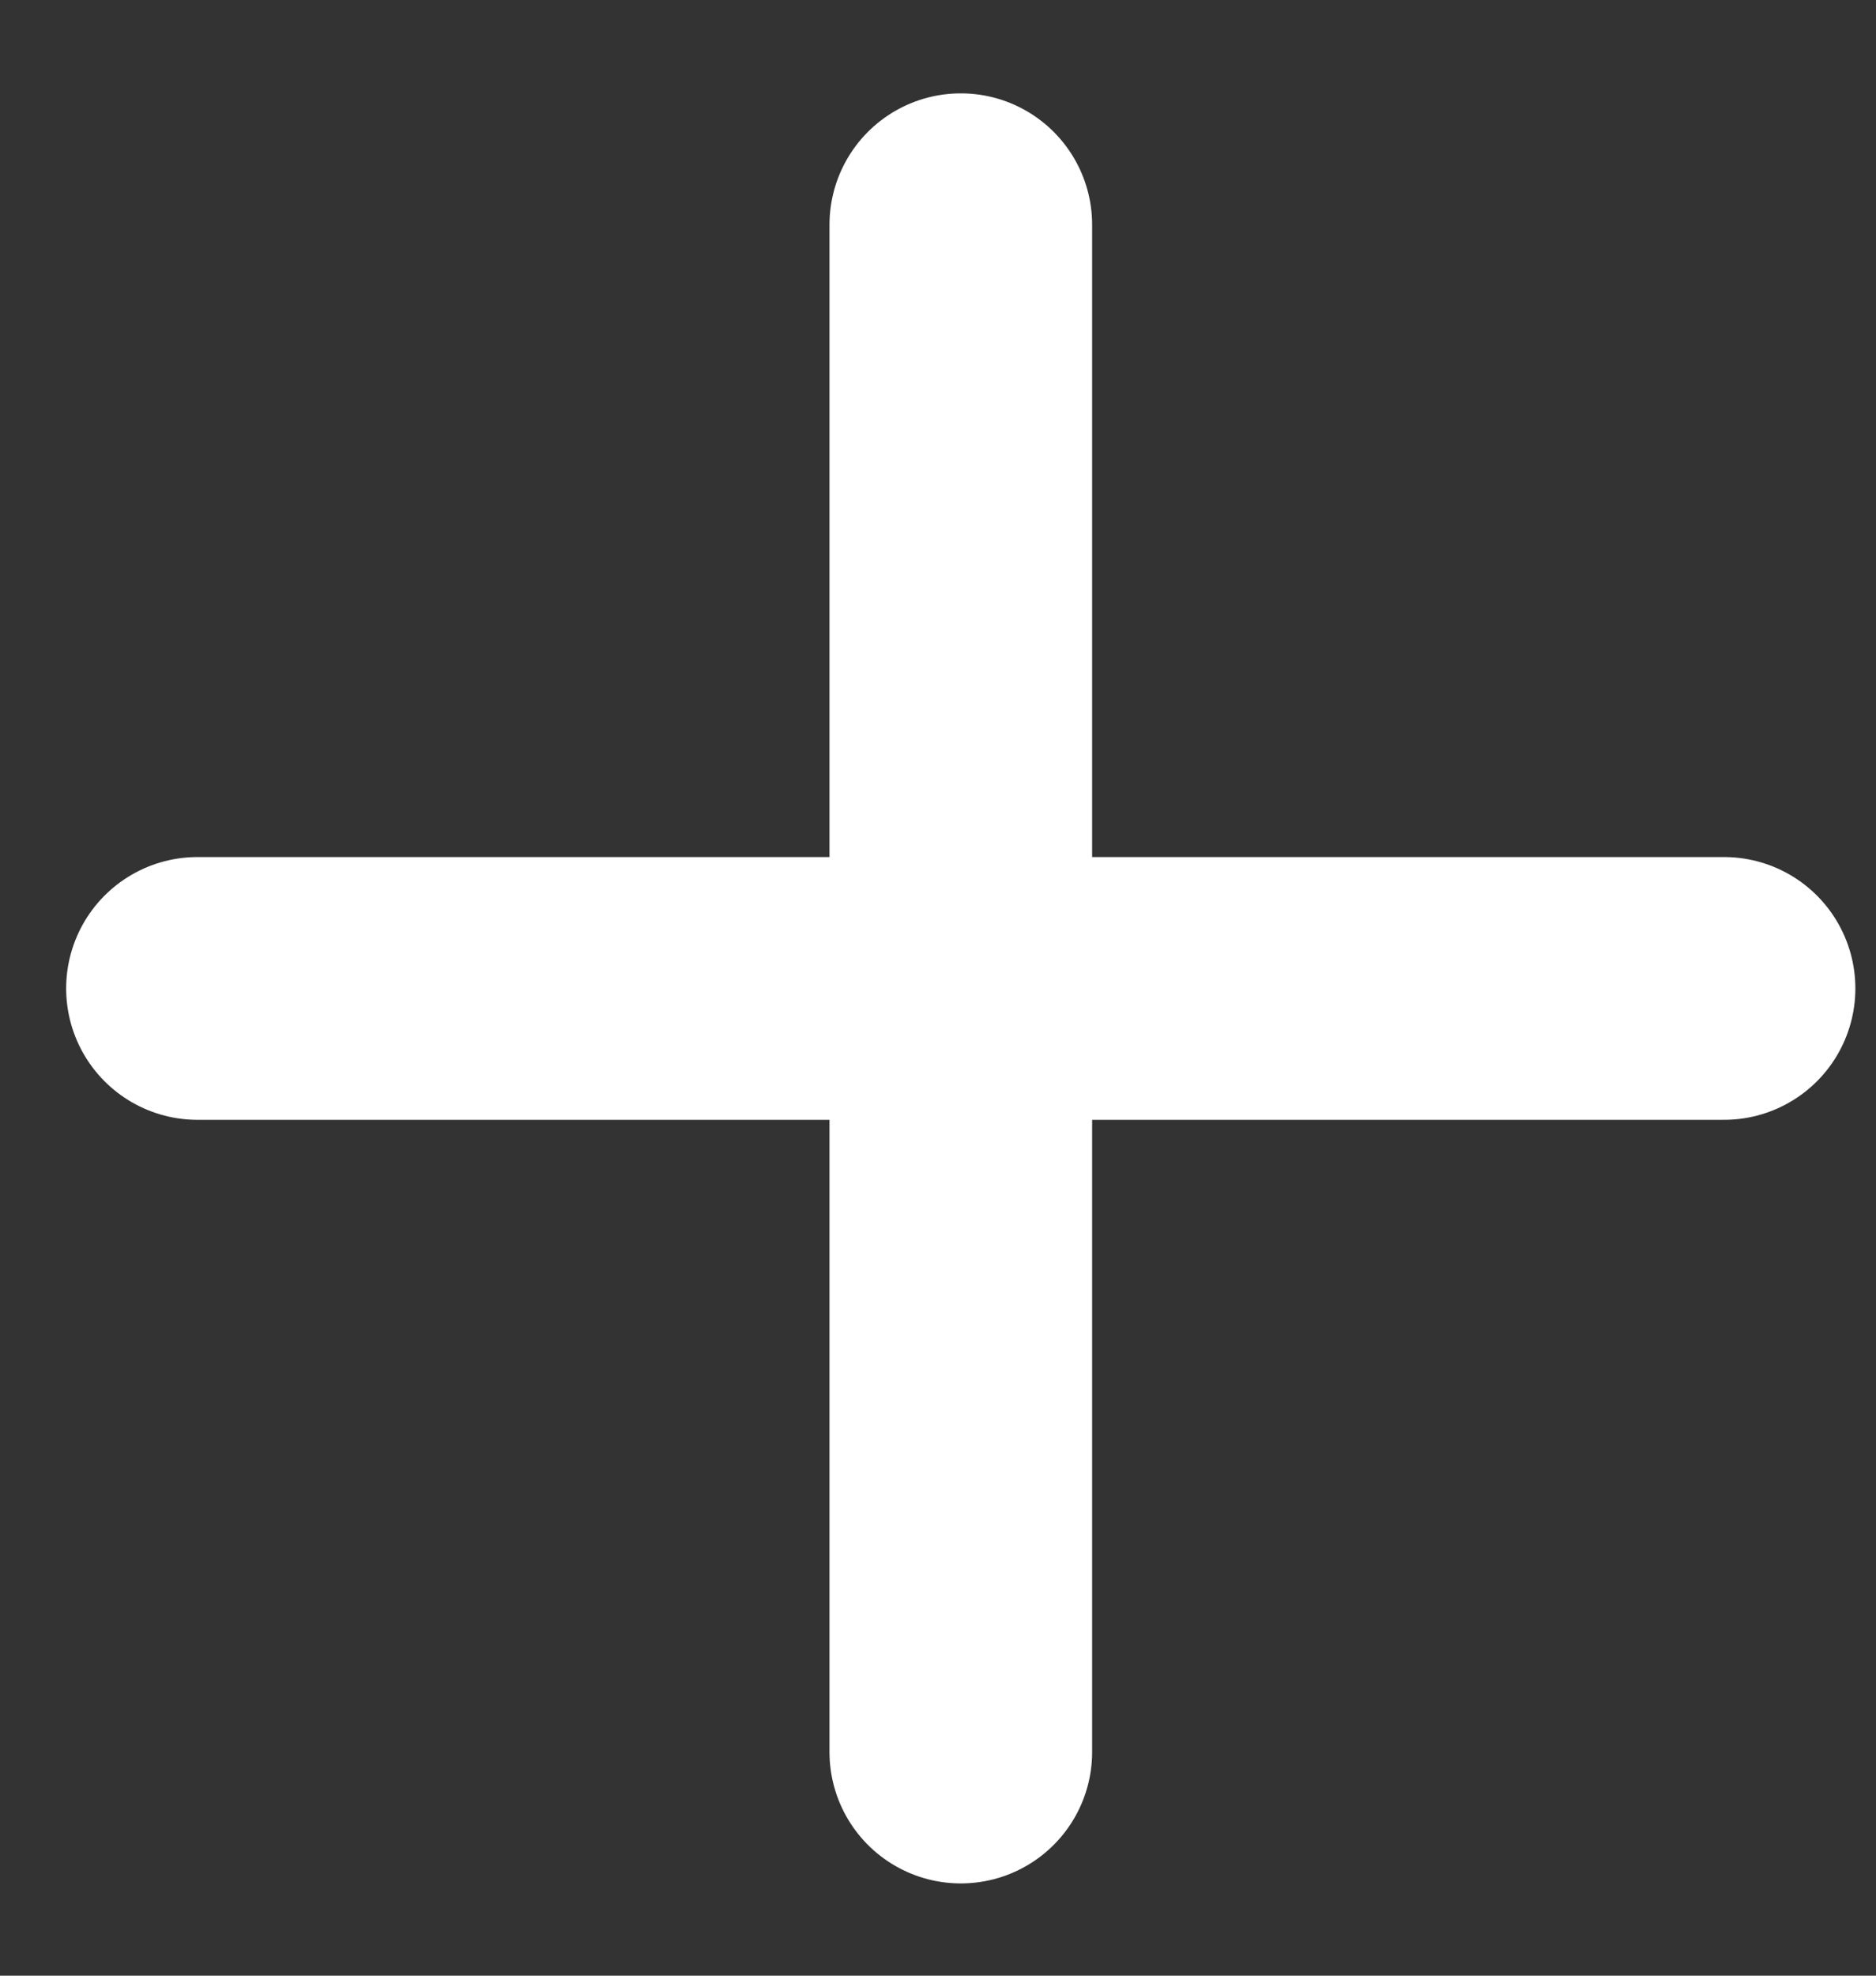 <svg width="19" height="20" viewBox="0 0 19 20" fill="none" xmlns="http://www.w3.org/2000/svg">
<rect x="0" y="0" width="19" height="20" fill="#333333" stroke="none"/>
<path d="M17.461 10.006H2" stroke="white" stroke-width="2.66" stroke-linecap="round" stroke-linejoin="round"/>
<path d="M9.731 17.736L9.731 2.275" stroke="white" stroke-width="2.66" stroke-linecap="round" stroke-linejoin="round"/>
</svg>
